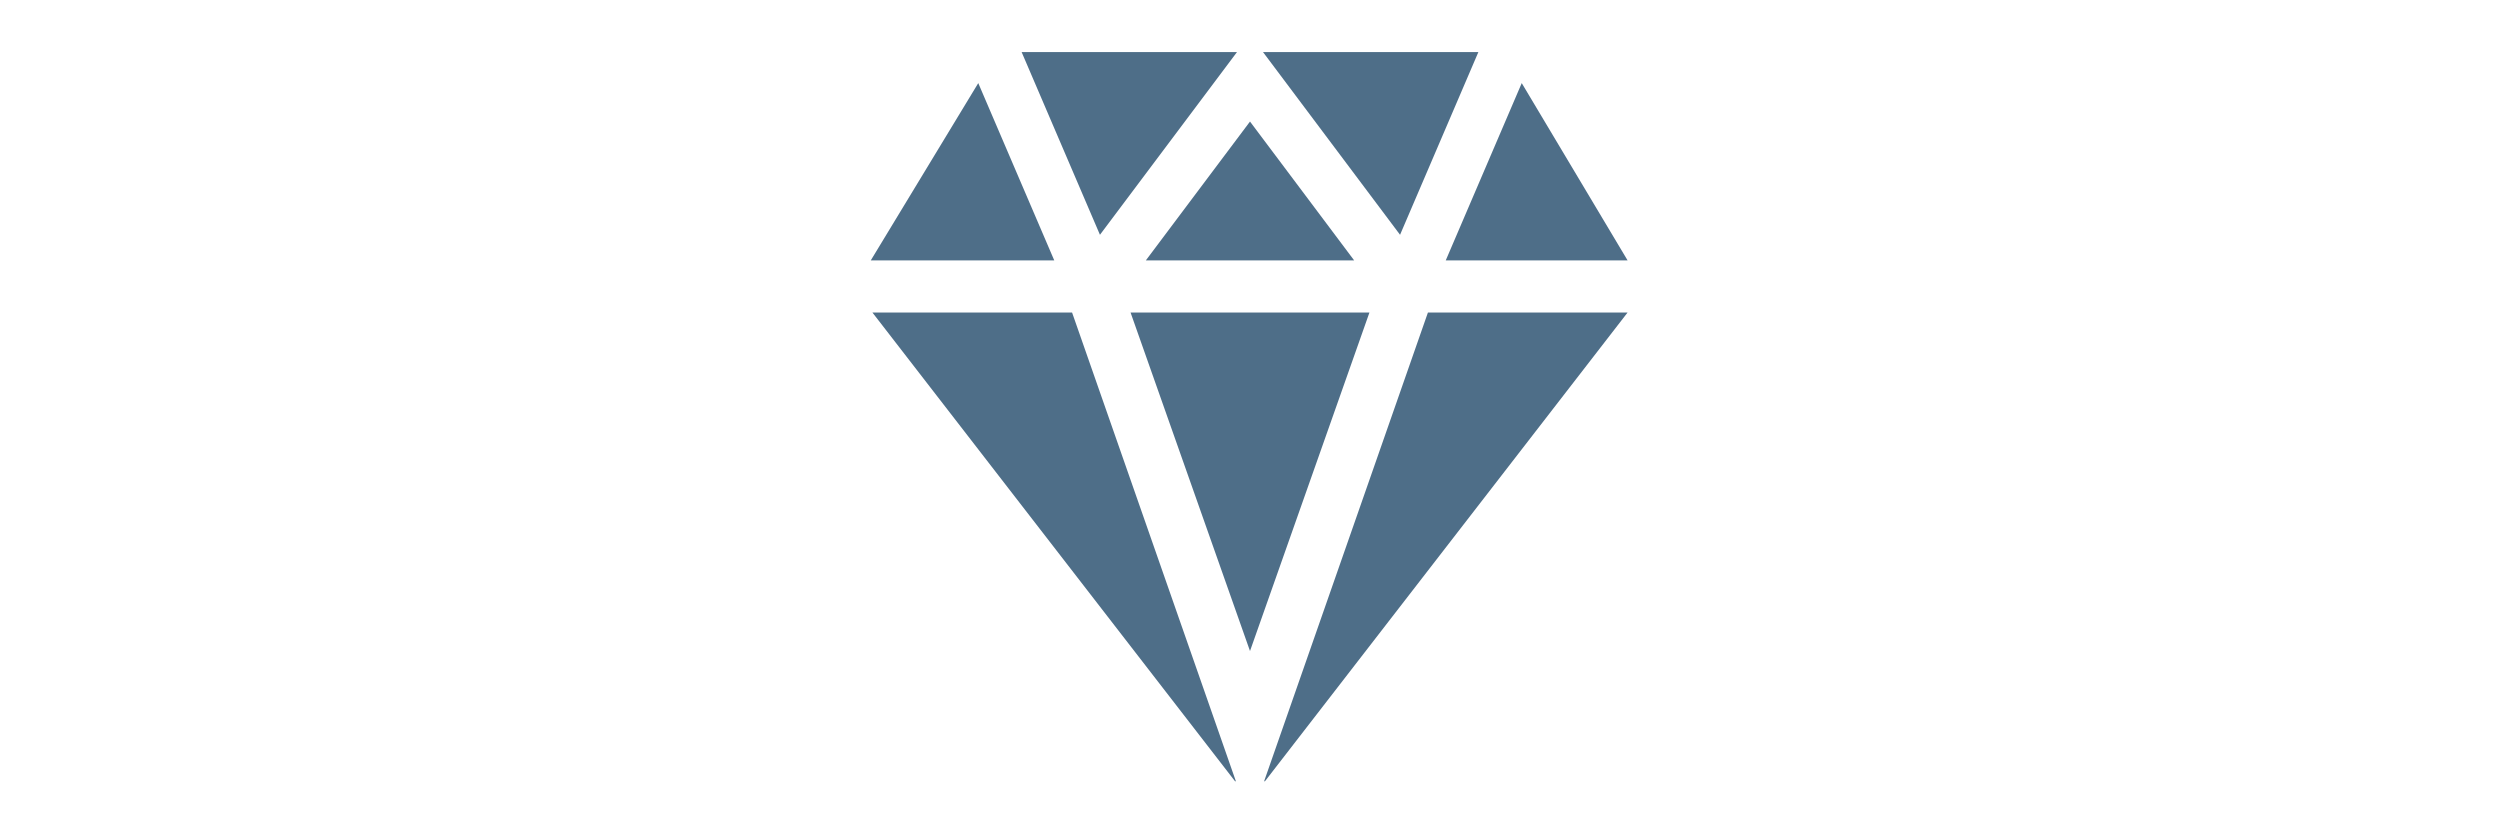 <svg width="150" height="50" viewBox="0 0 150 50" fill="none" xmlns="http://www.w3.org/2000/svg">
<path d="M88.702 3.125H75.781L84.003 14.088L88.702 3.125Z" fill="#4E6E88"/>
<path d="M61.298 3.125L65.997 14.088L74.219 3.125H61.298Z" fill="#4E6E88"/>
<path d="M75 7.292L68.75 15.625H81.25L75 7.292Z" fill="#4E6E88"/>
<path d="M91.304 4.986L86.744 15.625H97.656L91.304 4.986Z" fill="#4E6E88"/>
<path d="M58.696 4.986L52.246 15.625H63.256L58.696 4.986Z" fill="#4E6E88"/>
<path d="M64.324 18.75H52.344L74.102 46.875H74.153L64.324 18.75Z" fill="#4E6E88"/>
<path d="M85.676 18.75L75.847 46.875H75.898L97.656 18.75H85.676Z" fill="#4E6E88"/>
<path d="M82.167 18.75H67.833L75 39.062L82.167 18.75Z" fill="#4E6E88"/>
</svg>
